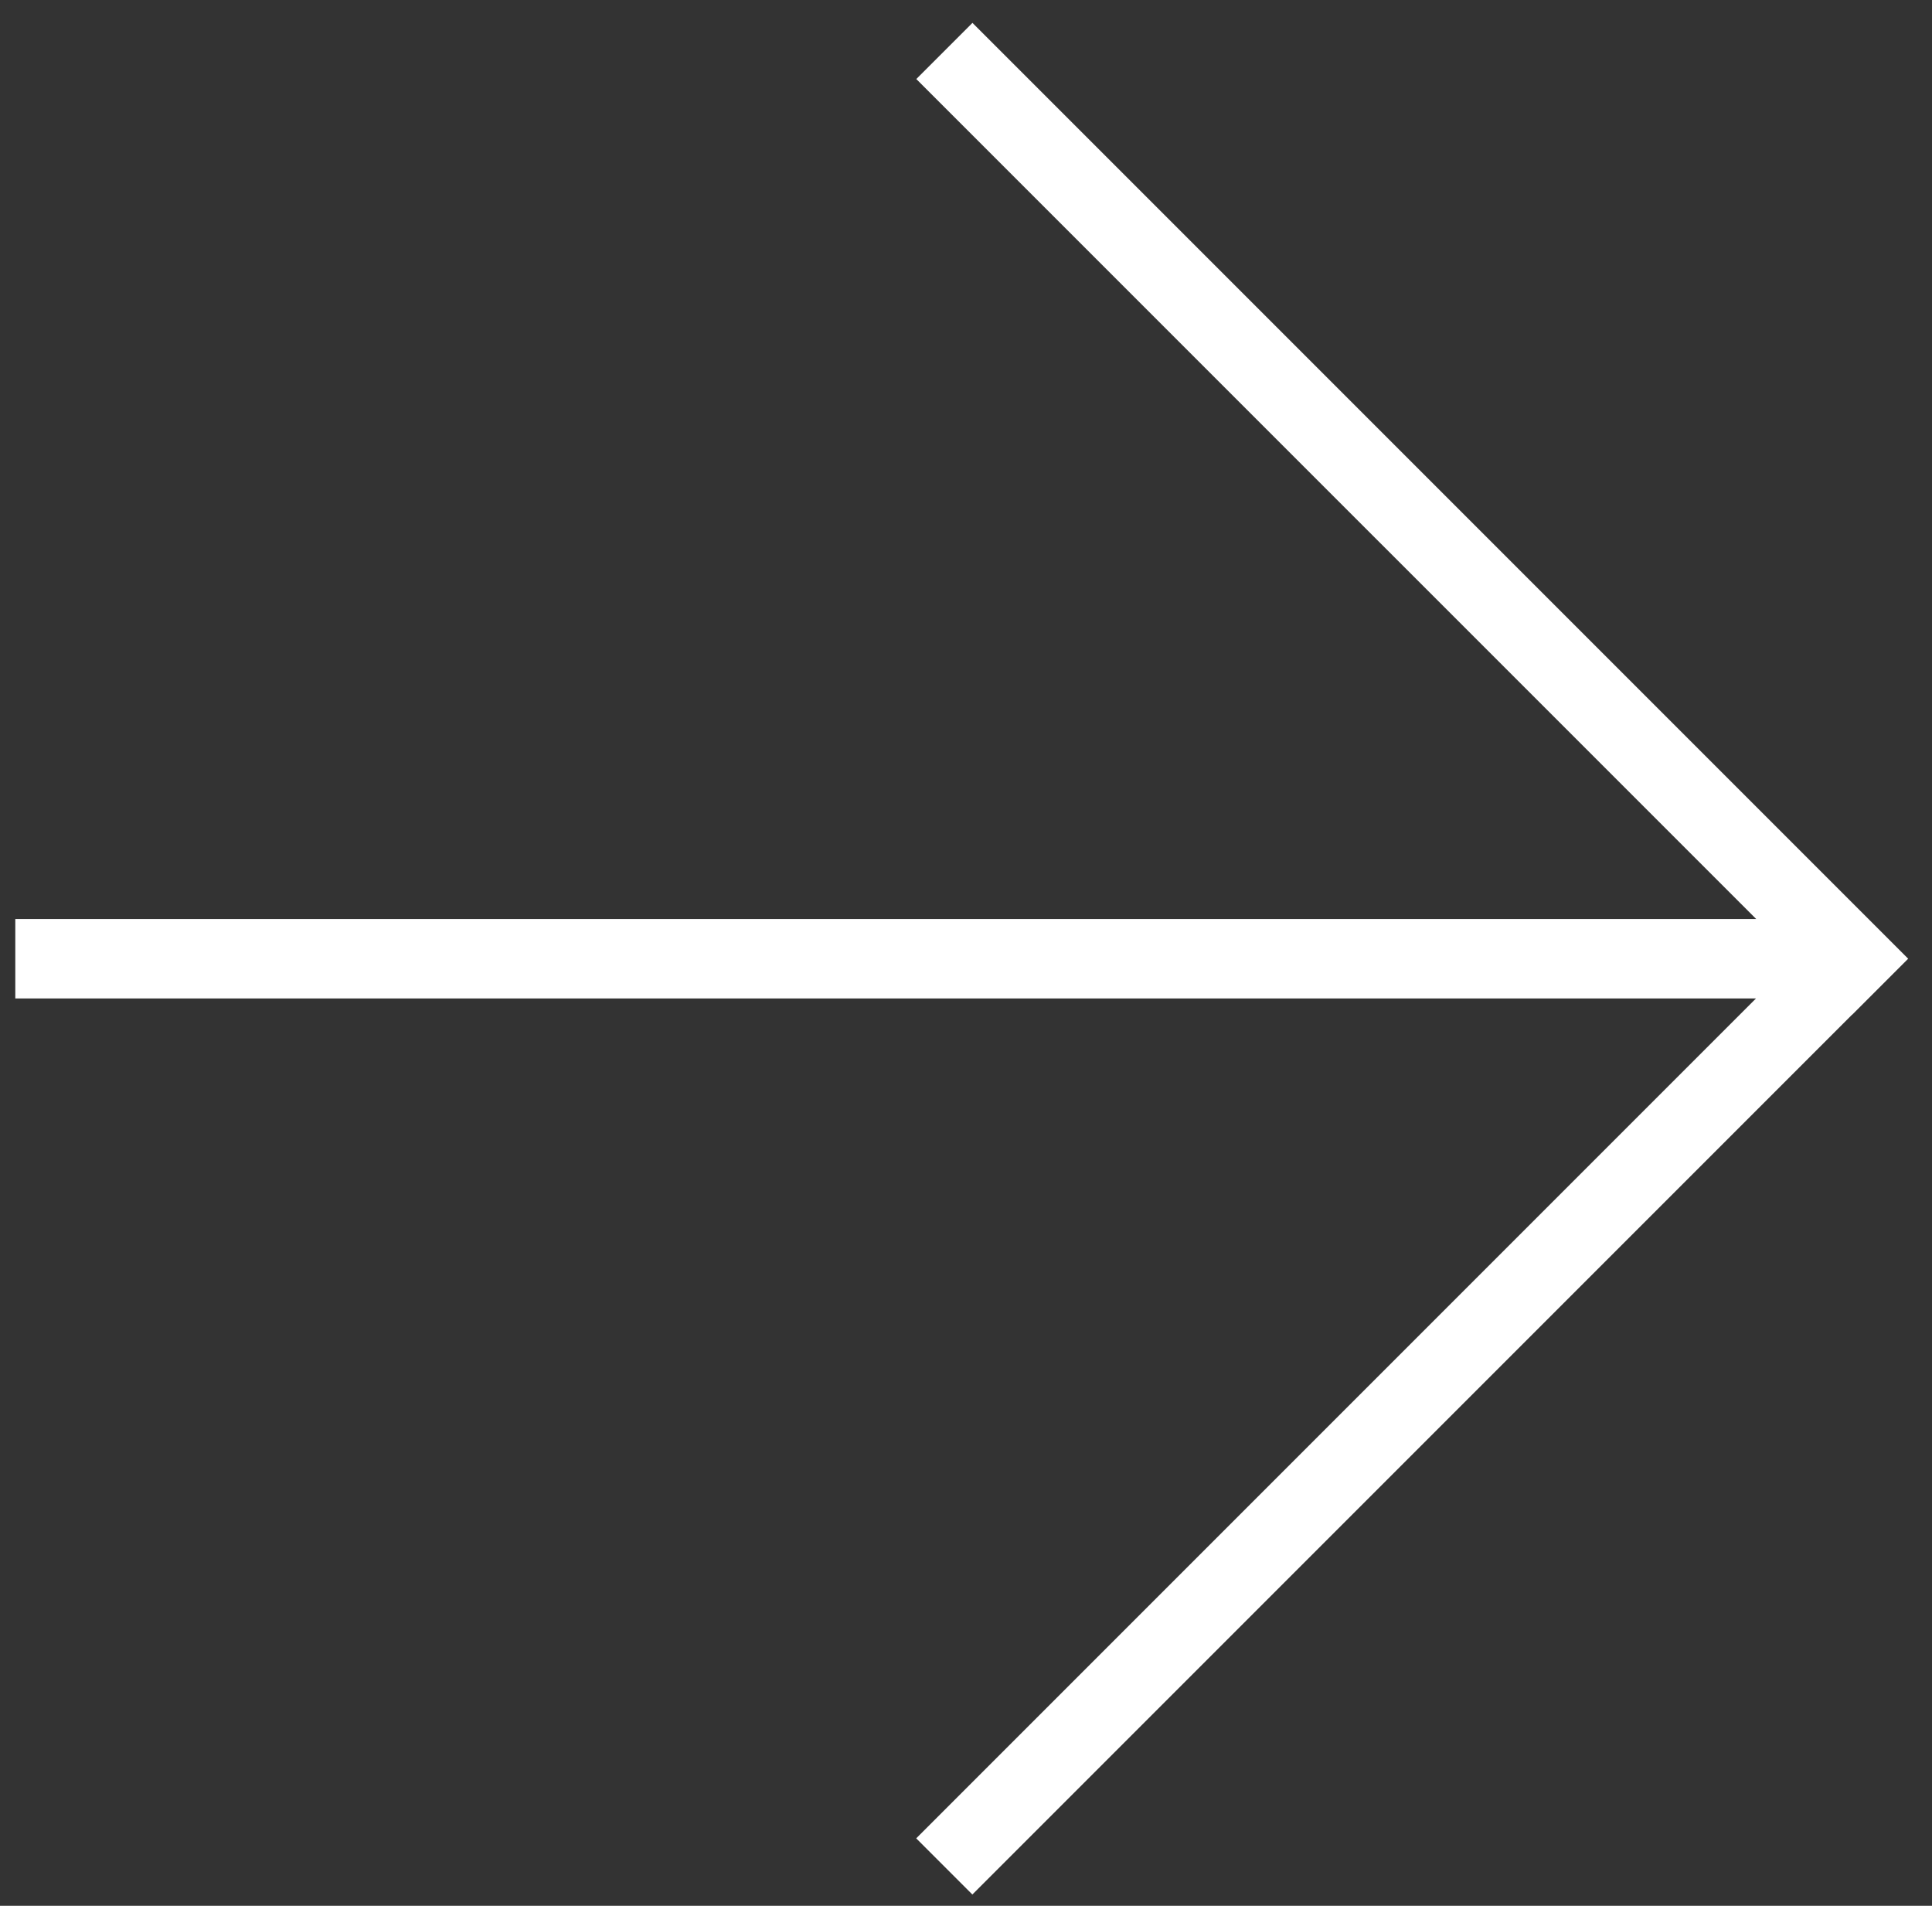 <?xml version="1.0" encoding="UTF-8"?> <svg xmlns="http://www.w3.org/2000/svg" width="73" height="72" viewBox="0 0 73 72" fill="none"><rect x="0" y="0" width="73" height="72" fill="#333333" stroke="none"/> <path d="M35.683 1.925L71.039 37.28M71.035 35.157L35.68 70.512M0.578 36.221H70.578" stroke="white" stroke-width="3"></path> </svg> 